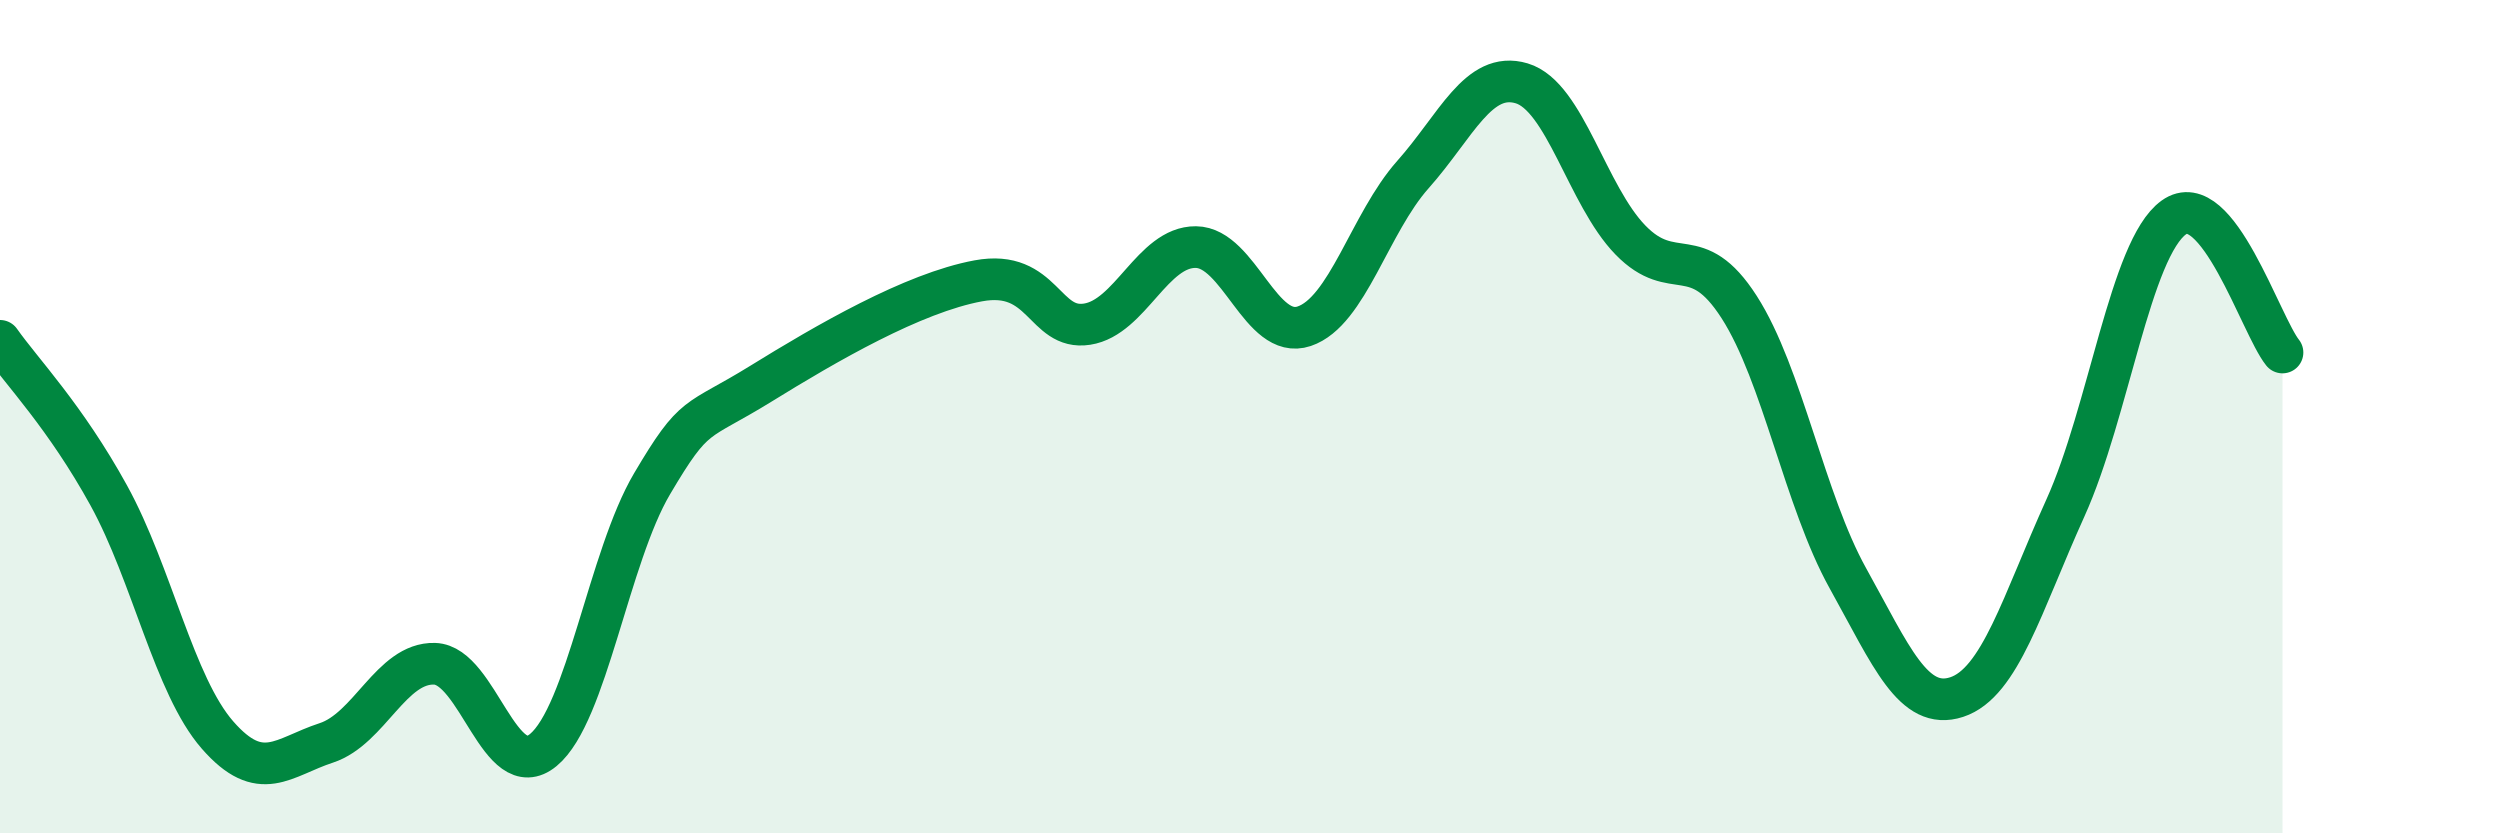 
    <svg width="60" height="20" viewBox="0 0 60 20" xmlns="http://www.w3.org/2000/svg">
      <path
        d="M 0,8.18 C 0.52,8.92 1.57,10 2.61,11.89 C 3.65,13.78 4.18,16.45 5.22,17.64 C 6.26,18.83 6.79,18.17 7.83,17.83 C 8.87,17.49 9.39,15.9 10.43,15.93 C 11.47,15.96 12,18.86 13.04,18 C 14.08,17.14 14.61,13.37 15.65,11.61 C 16.69,9.85 16.69,10.18 18.26,9.21 C 19.83,8.24 21.91,7.03 23.48,6.74 C 25.05,6.45 25.05,7.94 26.09,7.78 C 27.13,7.62 27.66,5.92 28.7,5.93 C 29.74,5.94 30.26,8.18 31.3,7.83 C 32.34,7.48 32.87,5.36 33.91,4.19 C 34.95,3.02 35.48,1.69 36.52,2 C 37.56,2.31 38.09,4.69 39.13,5.76 C 40.17,6.83 40.7,5.75 41.74,7.37 C 42.78,8.99 43.31,12.01 44.35,13.88 C 45.39,15.75 45.92,17.07 46.96,16.73 C 48,16.39 48.53,14.49 49.57,12.19 C 50.61,9.89 51.13,5.97 52.17,5.22 C 53.21,4.47 54.26,7.81 54.78,8.46L54.78 20L0 20Z"
        fill="#008740"
        opacity="0.1"
        stroke-linecap="round"
        stroke-linejoin="round"
      />
      <path
        d="M 0,8.18 C 0.52,8.92 1.57,10 2.61,11.89 C 3.65,13.78 4.18,16.45 5.22,17.64 C 6.26,18.83 6.79,18.17 7.83,17.83 C 8.87,17.49 9.39,15.9 10.43,15.93 C 11.47,15.96 12,18.86 13.04,18 C 14.08,17.14 14.61,13.37 15.65,11.61 C 16.69,9.85 16.69,10.18 18.26,9.21 C 19.83,8.24 21.91,7.03 23.48,6.74 C 25.05,6.45 25.05,7.94 26.09,7.78 C 27.13,7.62 27.66,5.92 28.7,5.93 C 29.74,5.94 30.26,8.18 31.3,7.83 C 32.34,7.48 32.87,5.36 33.91,4.19 C 34.95,3.02 35.48,1.69 36.52,2 C 37.56,2.31 38.09,4.69 39.13,5.76 C 40.17,6.83 40.7,5.75 41.74,7.37 C 42.78,8.99 43.31,12.01 44.35,13.88 C 45.39,15.75 45.92,17.07 46.96,16.73 C 48,16.39 48.53,14.49 49.57,12.19 C 50.61,9.89 51.13,5.97 52.17,5.22 C 53.21,4.47 54.26,7.81 54.78,8.46"
        stroke="#008740"
        stroke-width="1"
        fill="none"
        stroke-linecap="round"
        stroke-linejoin="round"
      />
    </svg>
  